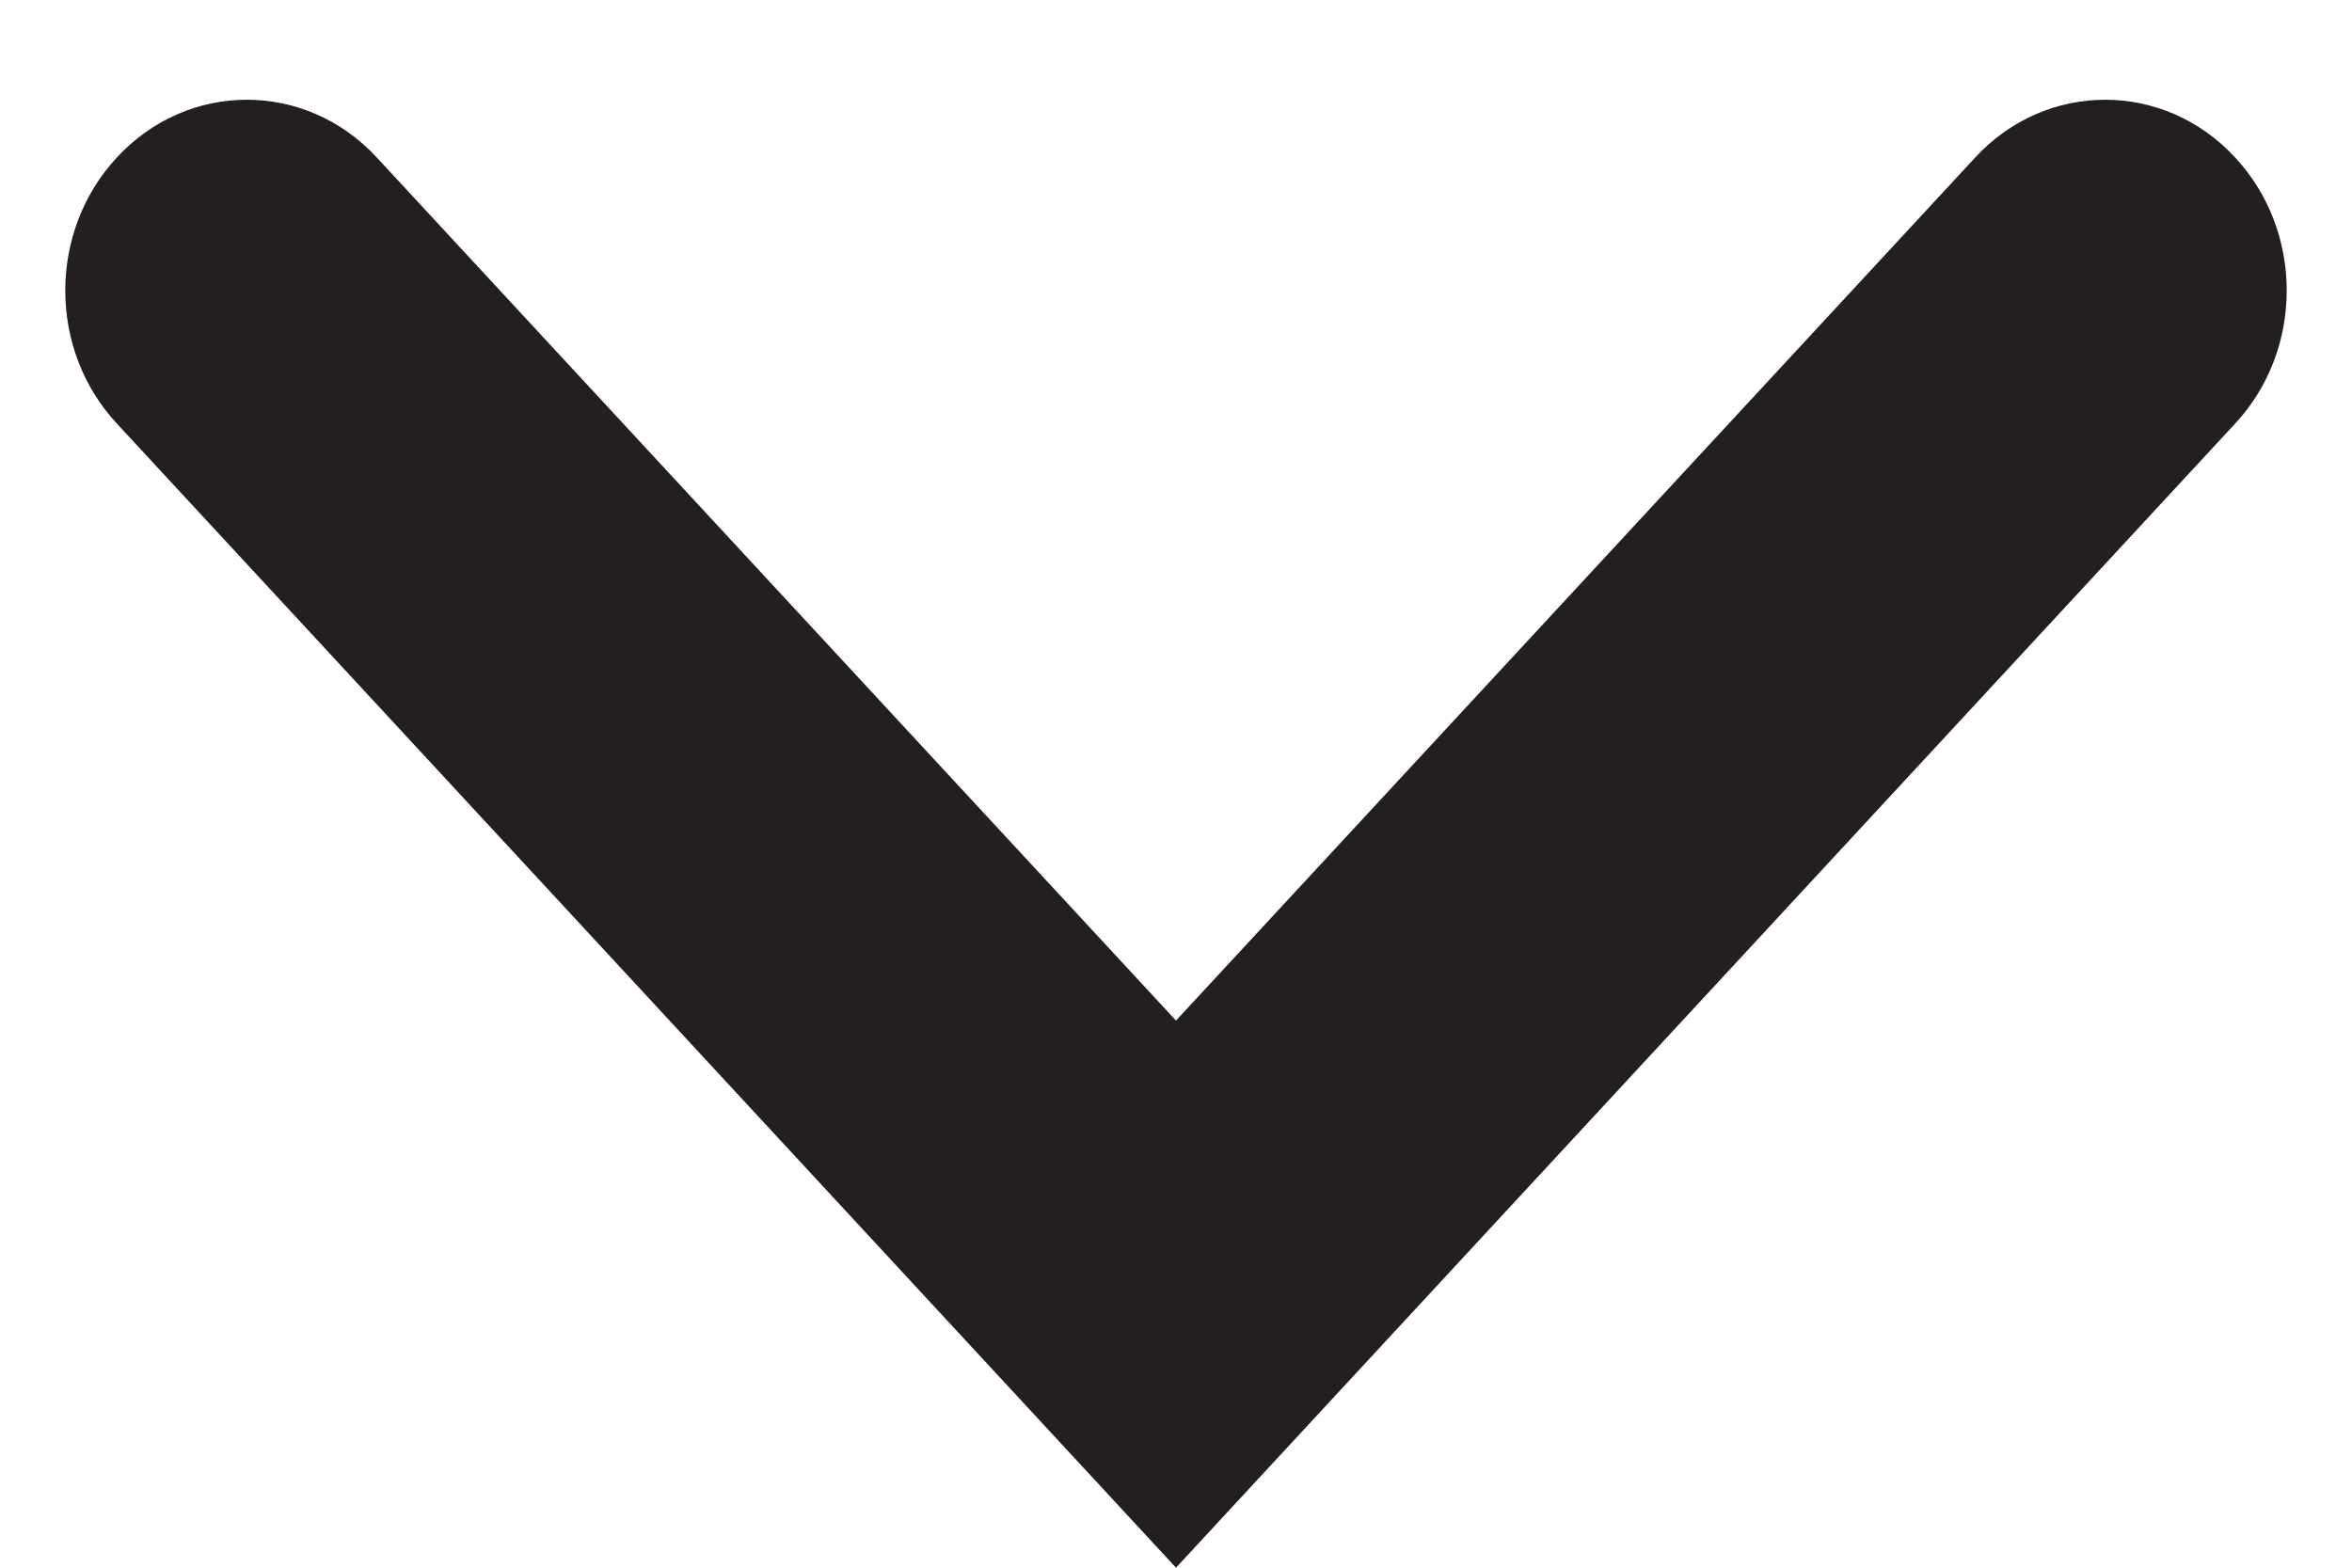 <svg width="9" height="6" viewBox="0 0 9 6" fill="none" xmlns="http://www.w3.org/2000/svg">
<path fill-rule="evenodd" clip-rule="evenodd" d="M0.63 0.773C0.804 0.585 1.085 0.585 1.259 0.773L4.5 4.274L7.741 0.773C7.915 0.585 8.196 0.585 8.37 0.773C8.543 0.96 8.543 1.264 8.37 1.452L4.5 5.632L0.63 1.452C0.457 1.264 0.457 0.96 0.63 0.773Z" fill="#231F20"/>
<path fill-rule="evenodd" clip-rule="evenodd" d="M0.447 0.603C0.719 0.308 1.17 0.308 1.442 0.603L4.5 3.906L7.558 0.603C7.83 0.308 8.281 0.308 8.553 0.603C8.816 0.886 8.816 1.338 8.553 1.621L4.5 6L0.447 1.621C0.184 1.338 0.184 0.886 0.447 0.603ZM1.075 0.942C1.001 0.862 0.888 0.862 0.814 0.942C0.729 1.034 0.729 1.19 0.814 1.282L4.5 5.264L8.186 1.282C8.271 1.19 8.271 1.034 8.186 0.942C8.112 0.862 7.999 0.862 7.925 0.942L4.5 4.642L1.075 0.942Z" fill="#231F20"/>
</svg>
